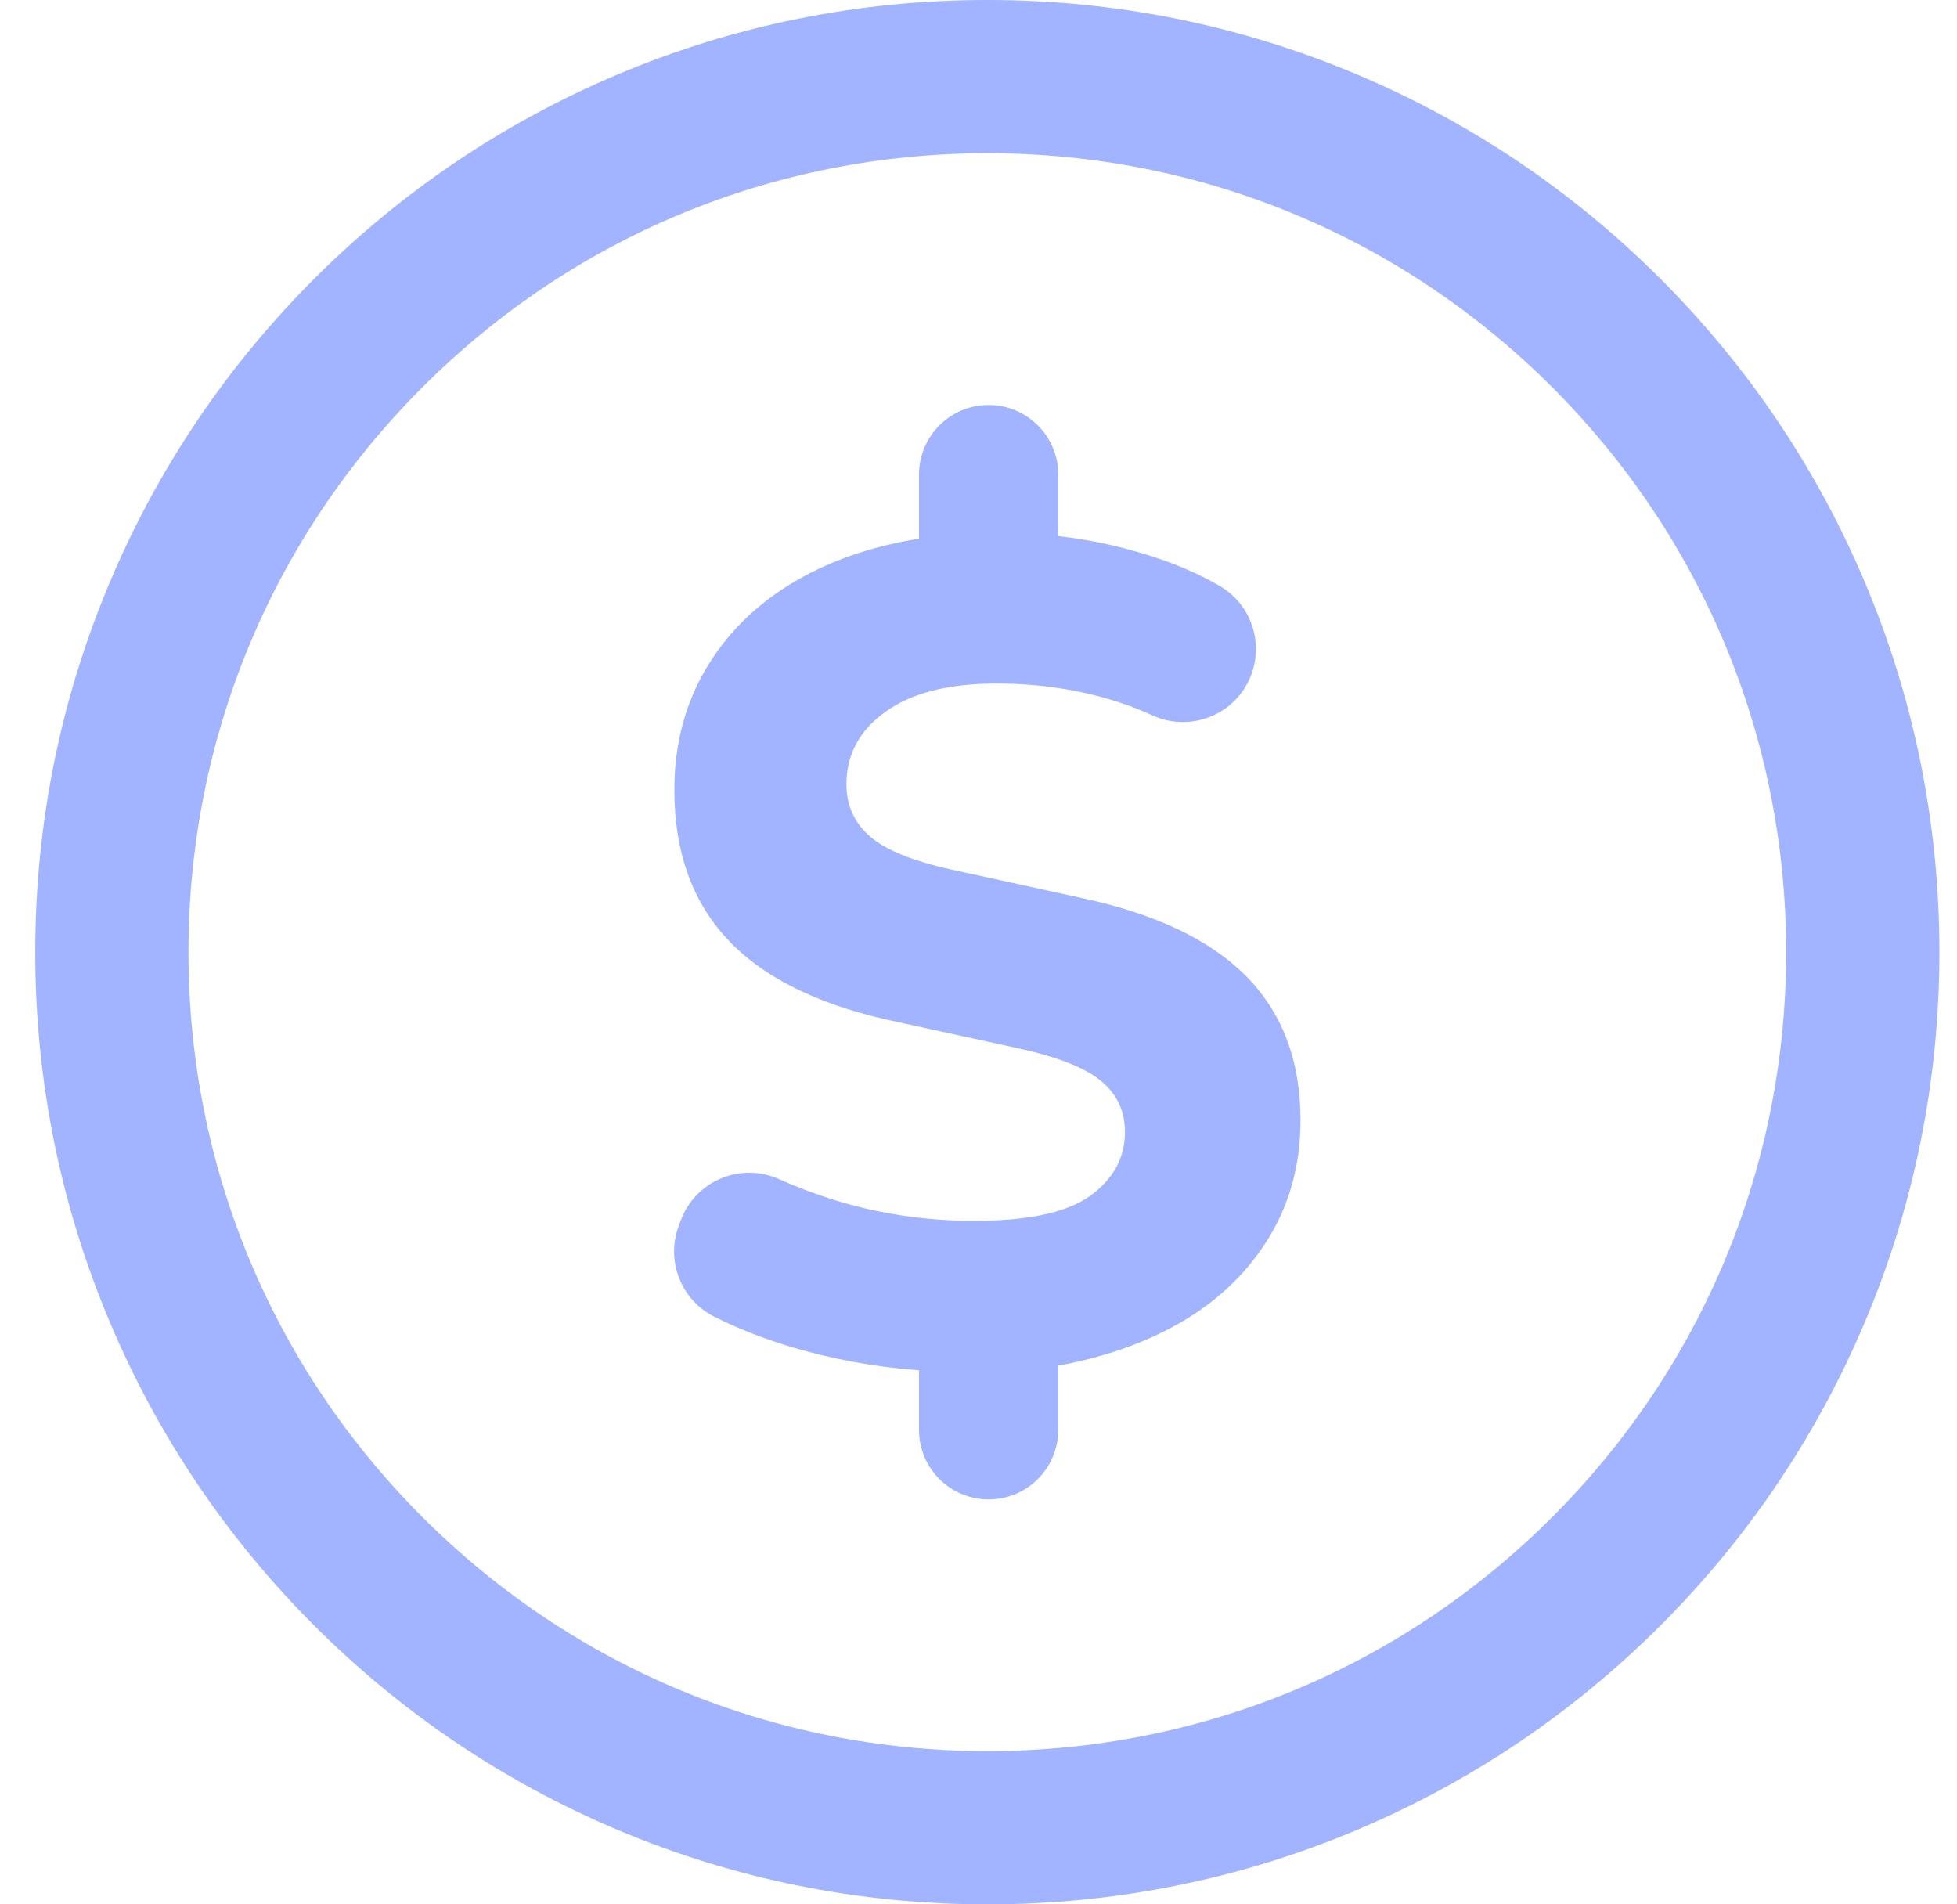<svg width="37" height="36" viewBox="0 0 37 36" fill="none" xmlns="http://www.w3.org/2000/svg">
<path d="M35.252 10.993C34.345 8.85 33.047 6.925 31.395 5.272C29.742 3.619 27.817 2.322 25.674 1.415C23.453 0.476 21.096 0 18.667 0C16.237 0 13.88 0.476 11.66 1.415C9.517 2.322 7.592 3.619 5.939 5.272C4.286 6.925 2.989 8.85 2.082 10.993C1.143 13.213 0.667 15.571 0.667 18C0.667 20.429 1.143 22.787 2.082 25.007C2.989 27.15 4.286 29.075 5.939 30.728C7.592 32.381 9.517 33.678 11.66 34.585C13.88 35.524 16.237 36 18.667 36C21.096 36 23.453 35.524 25.674 34.585C27.817 33.678 29.742 32.381 31.395 30.728C33.047 29.075 34.345 27.15 35.252 25.007C36.191 22.787 36.667 20.429 36.667 18C36.667 15.571 36.191 13.213 35.252 10.993ZM29.346 28.68C26.494 31.532 22.701 33.103 18.667 33.103C14.633 33.103 10.84 31.532 7.987 28.68C5.134 25.827 3.563 22.034 3.563 18C3.563 13.966 5.134 10.173 7.987 7.32C10.84 4.468 14.633 2.897 18.667 2.897C22.701 2.897 26.494 4.468 29.346 7.32C32.199 10.173 33.77 13.966 33.77 18C33.77 22.034 32.199 25.827 29.346 28.68ZM23.559 18.453C24.245 19.147 24.588 20.055 24.588 21.175C24.588 22.031 24.375 22.795 23.947 23.466C23.519 24.137 22.929 24.676 22.177 25.081C21.543 25.423 20.82 25.668 20.008 25.816V27.029C20.008 27.756 19.418 28.345 18.691 28.345C17.964 28.345 17.375 27.756 17.375 27.029V25.904C16.52 25.84 15.697 25.688 14.907 25.447C14.399 25.291 13.931 25.106 13.503 24.89C12.875 24.573 12.587 23.834 12.832 23.176L12.872 23.069C13.15 22.319 14.005 21.964 14.735 22.293C15.049 22.434 15.38 22.56 15.726 22.67C16.589 22.943 17.485 23.079 18.414 23.079C19.447 23.079 20.181 22.92 20.616 22.603C21.051 22.286 21.269 21.884 21.269 21.397C21.269 20.999 21.114 20.675 20.804 20.424C20.494 20.173 19.956 19.966 19.189 19.804L16.755 19.273C15.398 18.963 14.391 18.451 13.735 17.735C13.078 17.02 12.75 16.087 12.75 14.936C12.75 14.051 12.963 13.262 13.392 12.568C13.82 11.875 14.421 11.318 15.195 10.898C15.83 10.553 16.556 10.315 17.375 10.184V8.973C17.375 8.246 17.964 7.656 18.691 7.656C19.418 7.656 20.008 8.246 20.008 8.973V10.135C20.684 10.211 21.344 10.362 21.988 10.588C22.377 10.725 22.733 10.887 23.057 11.075C23.638 11.412 23.892 12.119 23.659 12.75C23.378 13.507 22.512 13.86 21.779 13.52C21.58 13.428 21.373 13.347 21.158 13.277C20.435 13.041 19.661 12.922 18.835 12.922C17.935 12.922 17.238 13.099 16.744 13.453C16.249 13.807 16.003 14.265 16.003 14.825C16.003 15.223 16.15 15.552 16.445 15.81C16.741 16.068 17.256 16.278 17.994 16.44L20.428 16.971C21.829 17.267 22.873 17.761 23.559 18.454V18.453Z" fill="#A2B3FF"/>
</svg>
